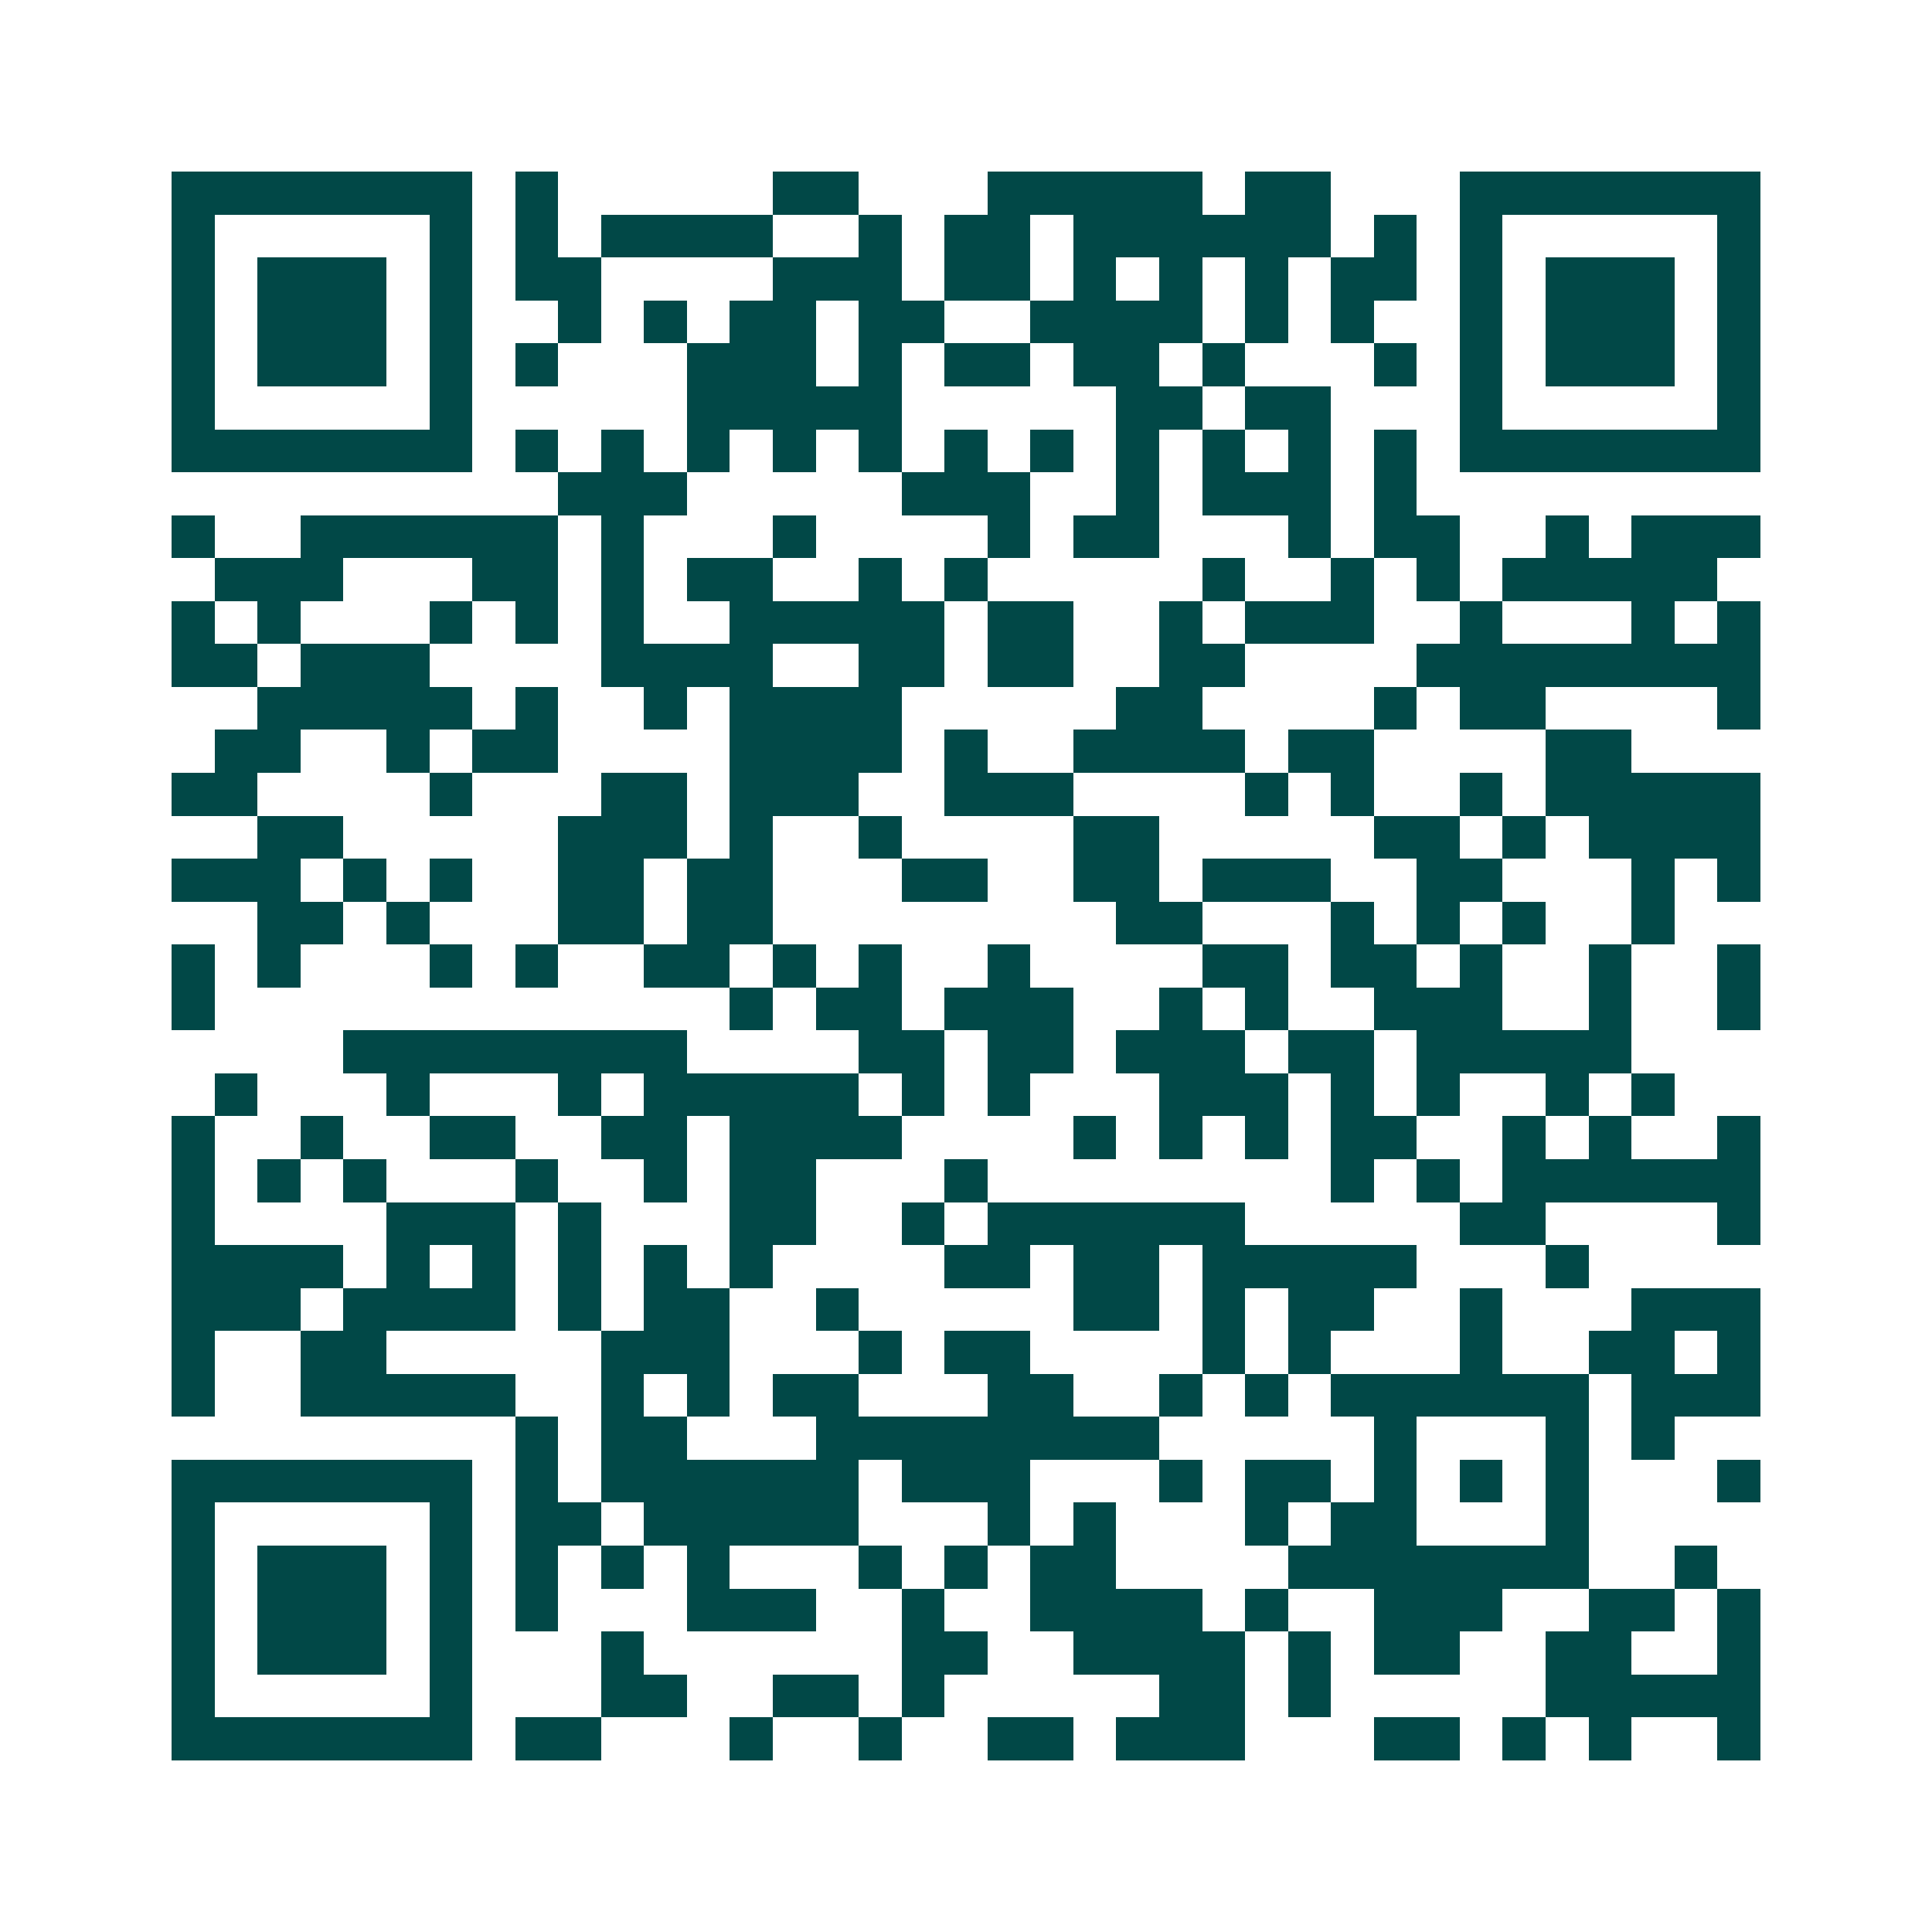 <svg xmlns="http://www.w3.org/2000/svg" width="200" height="200" viewBox="0 0 45 45" shape-rendering="crispEdges"><path fill="#ffffff" d="M0 0h45v45H0z"/><path stroke="#014847" d="M4 4.5h7m1 0h1m5 0h2m3 0h5m1 0h2m3 0h7M4 5.5h1m5 0h1m1 0h1m1 0h4m2 0h1m1 0h2m1 0h6m1 0h1m1 0h1m5 0h1M4 6.5h1m1 0h3m1 0h1m1 0h2m4 0h3m1 0h2m1 0h1m1 0h1m1 0h1m1 0h2m1 0h1m1 0h3m1 0h1M4 7.5h1m1 0h3m1 0h1m2 0h1m1 0h1m1 0h2m1 0h2m2 0h4m1 0h1m1 0h1m2 0h1m1 0h3m1 0h1M4 8.5h1m1 0h3m1 0h1m1 0h1m3 0h3m1 0h1m1 0h2m1 0h2m1 0h1m3 0h1m1 0h1m1 0h3m1 0h1M4 9.5h1m5 0h1m5 0h5m5 0h2m1 0h2m3 0h1m5 0h1M4 10.5h7m1 0h1m1 0h1m1 0h1m1 0h1m1 0h1m1 0h1m1 0h1m1 0h1m1 0h1m1 0h1m1 0h1m1 0h7M13 11.5h3m5 0h3m2 0h1m1 0h3m1 0h1M4 12.5h1m2 0h6m1 0h1m3 0h1m4 0h1m1 0h2m3 0h1m1 0h2m2 0h1m1 0h3M5 13.5h3m3 0h2m1 0h1m1 0h2m2 0h1m1 0h1m5 0h1m2 0h1m1 0h1m1 0h5M4 14.5h1m1 0h1m3 0h1m1 0h1m1 0h1m2 0h5m1 0h2m2 0h1m1 0h3m2 0h1m3 0h1m1 0h1M4 15.5h2m1 0h3m4 0h4m2 0h2m1 0h2m2 0h2m4 0h8M6 16.5h5m1 0h1m2 0h1m1 0h4m5 0h2m4 0h1m1 0h2m4 0h1M5 17.5h2m2 0h1m1 0h2m4 0h4m1 0h1m2 0h4m1 0h2m4 0h2M4 18.5h2m4 0h1m3 0h2m1 0h3m2 0h3m4 0h1m1 0h1m2 0h1m1 0h5M6 19.5h2m5 0h3m1 0h1m2 0h1m4 0h2m5 0h2m1 0h1m1 0h4M4 20.5h3m1 0h1m1 0h1m2 0h2m1 0h2m3 0h2m2 0h2m1 0h3m2 0h2m3 0h1m1 0h1M6 21.5h2m1 0h1m3 0h2m1 0h2m8 0h2m3 0h1m1 0h1m1 0h1m2 0h1M4 22.5h1m1 0h1m3 0h1m1 0h1m2 0h2m1 0h1m1 0h1m2 0h1m4 0h2m1 0h2m1 0h1m2 0h1m2 0h1M4 23.5h1m12 0h1m1 0h2m1 0h3m2 0h1m1 0h1m2 0h3m2 0h1m2 0h1M8 24.5h8m4 0h2m1 0h2m1 0h3m1 0h2m1 0h5M5 25.5h1m3 0h1m3 0h1m1 0h5m1 0h1m1 0h1m3 0h3m1 0h1m1 0h1m2 0h1m1 0h1M4 26.5h1m2 0h1m2 0h2m2 0h2m1 0h4m4 0h1m1 0h1m1 0h1m1 0h2m2 0h1m1 0h1m2 0h1M4 27.5h1m1 0h1m1 0h1m3 0h1m2 0h1m1 0h2m3 0h1m8 0h1m1 0h1m1 0h6M4 28.5h1m4 0h3m1 0h1m3 0h2m2 0h1m1 0h6m5 0h2m4 0h1M4 29.5h4m1 0h1m1 0h1m1 0h1m1 0h1m1 0h1m4 0h2m1 0h2m1 0h5m3 0h1M4 30.5h3m1 0h4m1 0h1m1 0h2m2 0h1m5 0h2m1 0h1m1 0h2m2 0h1m3 0h3M4 31.5h1m2 0h2m5 0h3m3 0h1m1 0h2m4 0h1m1 0h1m3 0h1m2 0h2m1 0h1M4 32.5h1m2 0h5m2 0h1m1 0h1m1 0h2m3 0h2m2 0h1m1 0h1m1 0h6m1 0h3M12 33.5h1m1 0h2m3 0h8m5 0h1m3 0h1m1 0h1M4 34.5h7m1 0h1m1 0h6m1 0h3m3 0h1m1 0h2m1 0h1m1 0h1m1 0h1m3 0h1M4 35.5h1m5 0h1m1 0h2m1 0h5m3 0h1m1 0h1m3 0h1m1 0h2m3 0h1M4 36.5h1m1 0h3m1 0h1m1 0h1m1 0h1m1 0h1m3 0h1m1 0h1m1 0h2m4 0h7m2 0h1M4 37.5h1m1 0h3m1 0h1m1 0h1m3 0h3m2 0h1m2 0h4m1 0h1m2 0h3m2 0h2m1 0h1M4 38.5h1m1 0h3m1 0h1m3 0h1m6 0h2m2 0h4m1 0h1m1 0h2m2 0h2m2 0h1M4 39.5h1m5 0h1m3 0h2m2 0h2m1 0h1m5 0h2m1 0h1m5 0h5M4 40.5h7m1 0h2m3 0h1m2 0h1m2 0h2m1 0h3m3 0h2m1 0h1m1 0h1m2 0h1"/></svg>

